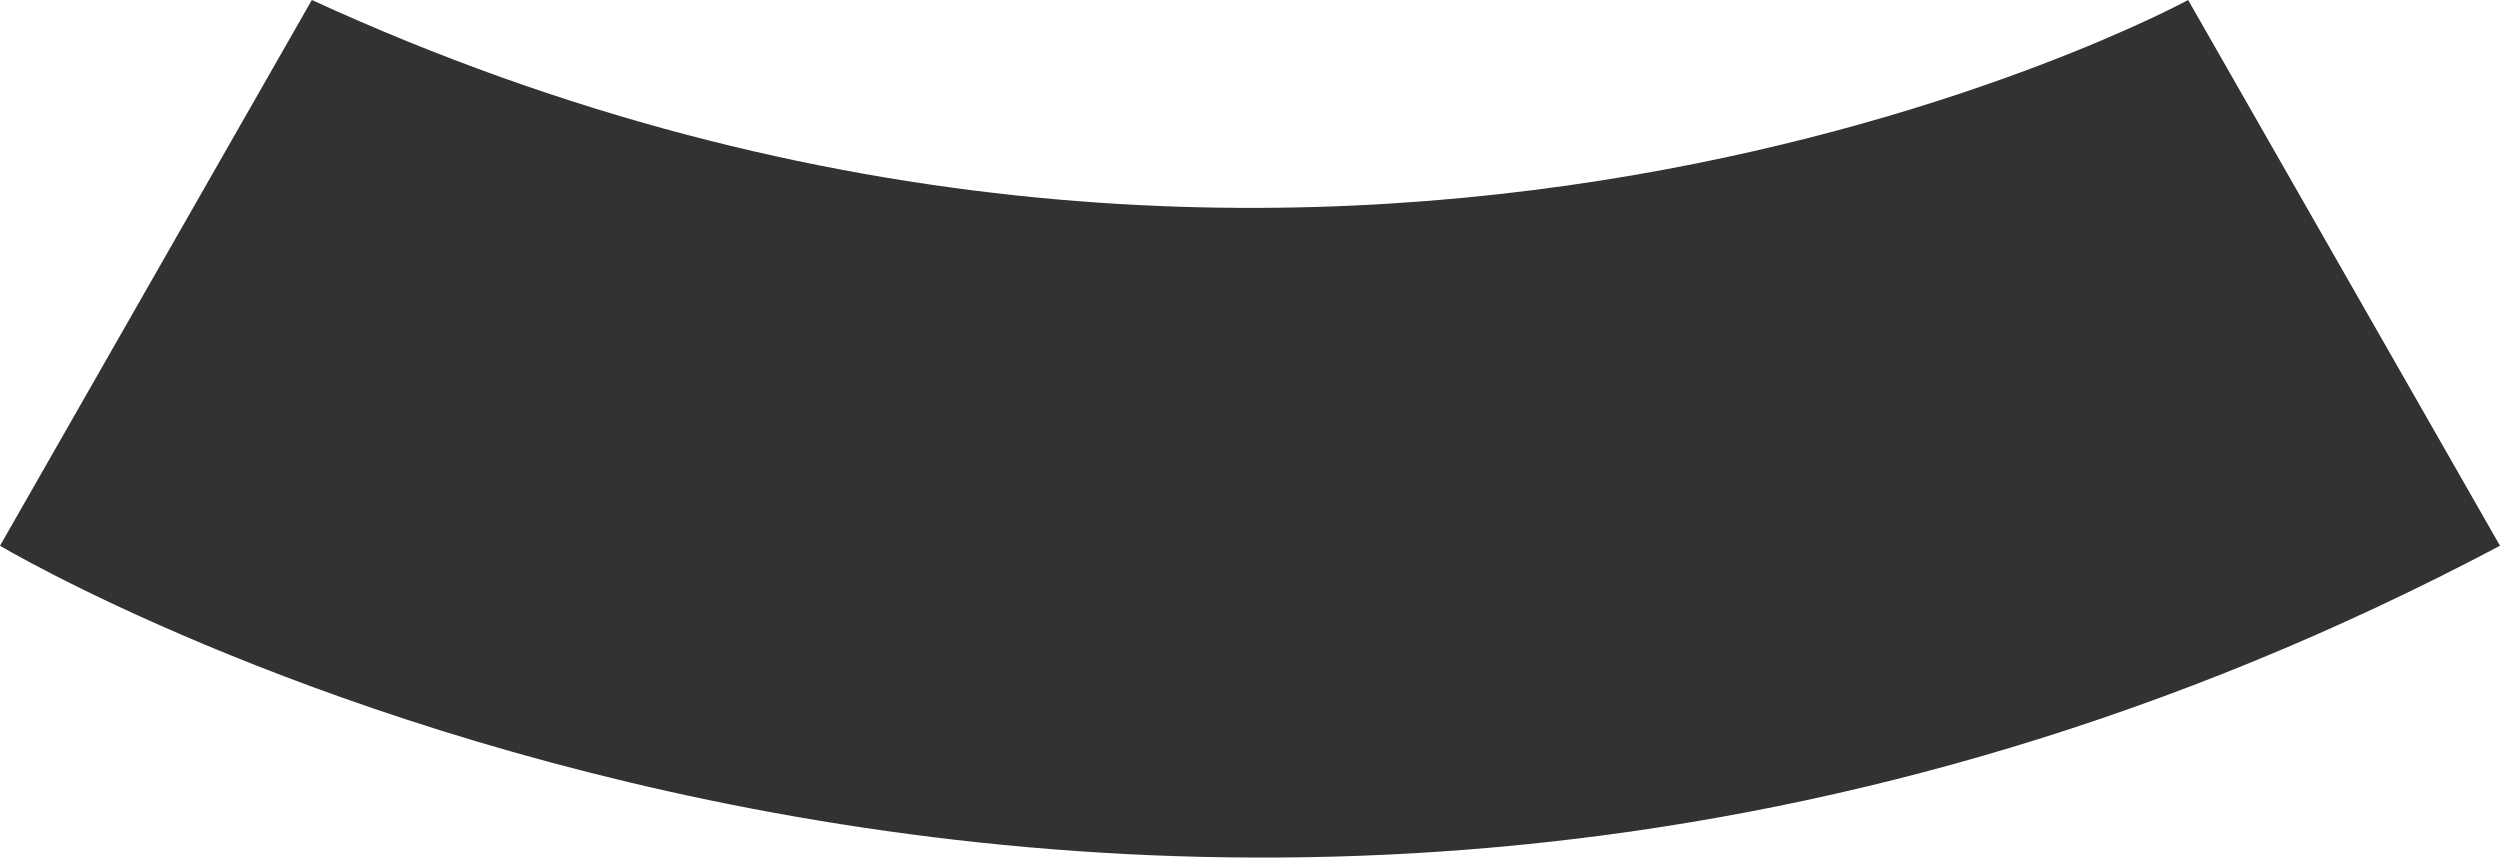 <?xml version="1.0" encoding="utf-8"?>
<!-- Generator: Adobe Illustrator 24.0.1, SVG Export Plug-In . SVG Version: 6.00 Build 0)  -->
<svg version="1.1" id="レイヤー_1" xmlns="http://www.w3.org/2000/svg" xmlns:xlink="http://www.w3.org/1999/xlink" x="0px"
	 y="0px" width="48.1px" height="16.5px" viewBox="0 0 48.1 16.5" style="enable-background:new 0 0 48.1 16.5;"
	 xml:space="preserve">
<style type="text/css">
	.st0{fill-rule:evenodd;clip-rule:evenodd;fill:#323232;}
</style>
<path class="st0" d="M0,10.5c0,0,22.6,13.5,48.1,0L42.1,0c0,0-16.5,9-36.1,0L0,10.5z"/>
</svg>
